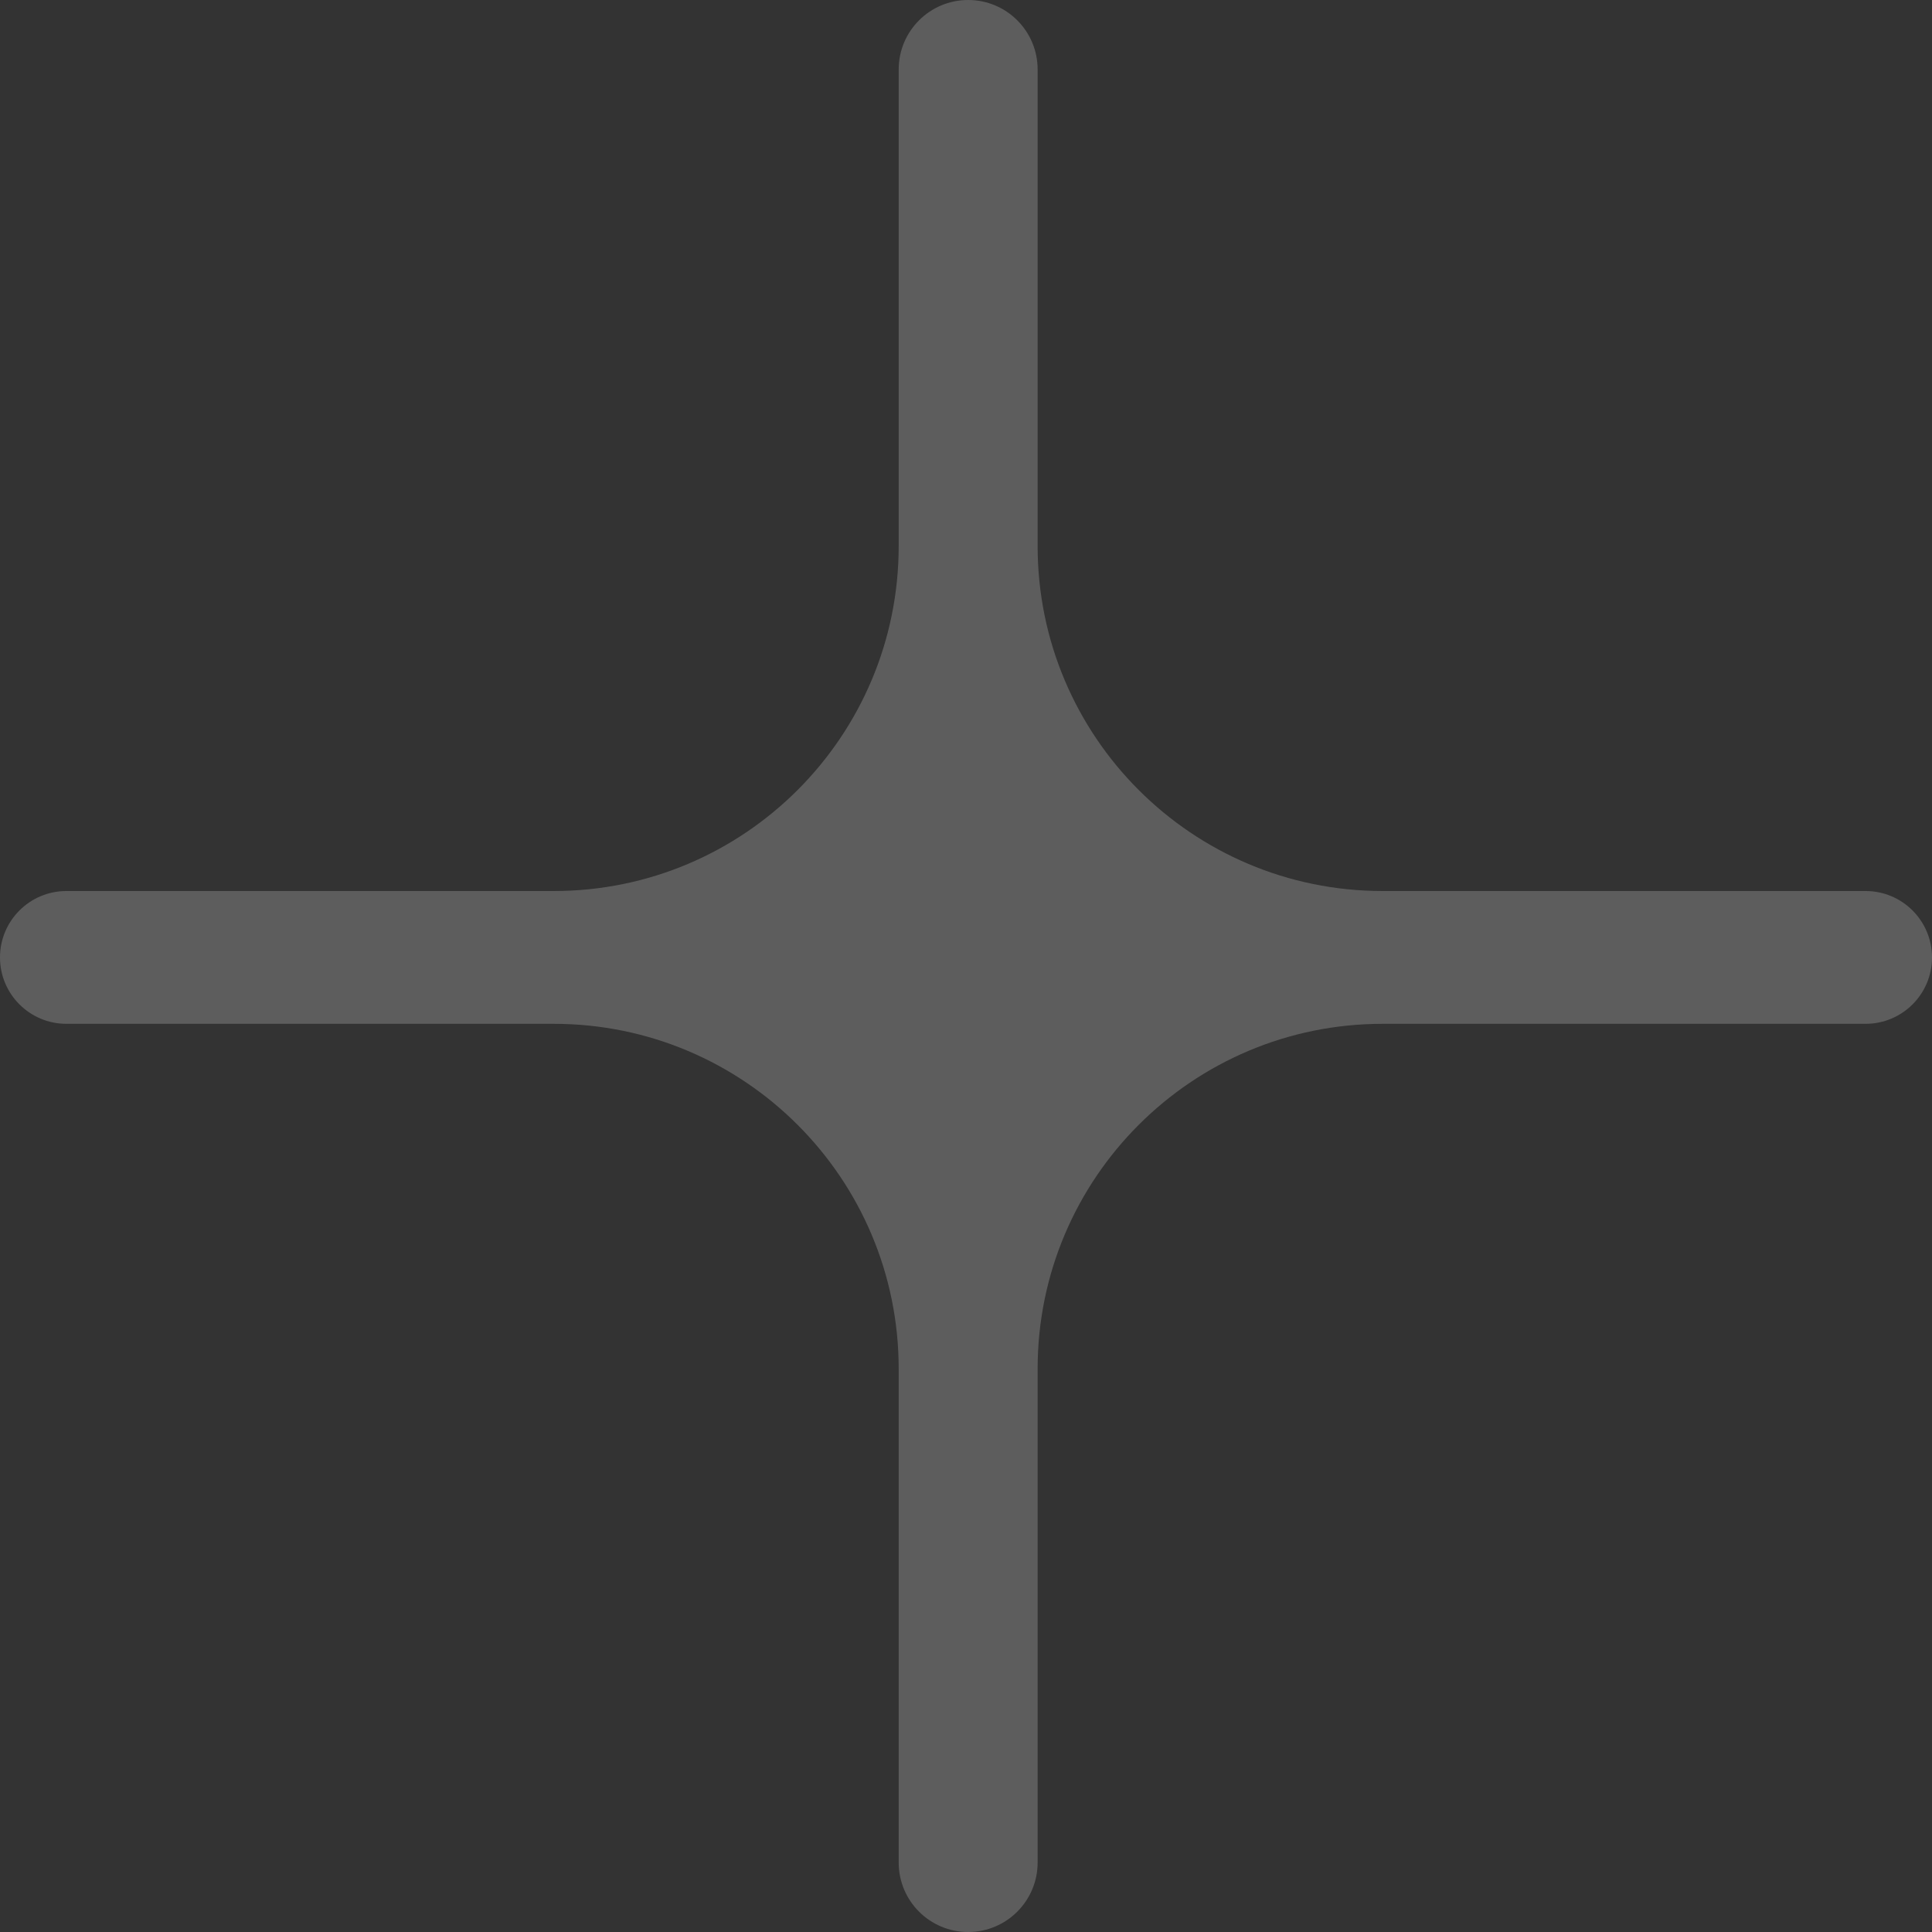 <?xml version="1.0" encoding="UTF-8"?> <svg xmlns="http://www.w3.org/2000/svg" width="56" height="56" viewBox="0 0 56 56" fill="none"><rect x="0" y="0" width="56" height="56" fill="#333333" stroke="none"/><path opacity="0.21" d="M54.075 25.827C55.138 25.827 56 26.689 56 27.752V27.752C56 28.815 55.138 29.676 54.075 29.676H40.076C34.554 29.676 30.076 34.153 30.076 39.676V53.986C30.076 55.099 29.175 56 28.063 56V56C26.951 56 26.049 55.099 26.049 53.986V39.676C26.049 34.153 21.572 29.676 16.049 29.676H1.925C0.862 29.676 0 28.815 0 27.752V27.752C0 26.689 0.862 25.827 1.925 25.827H16.049C21.572 25.827 26.049 21.35 26.049 15.827V2.013C26.049 0.901 26.951 0 28.063 0V0C29.175 0 30.076 0.901 30.076 2.013V15.827C30.076 21.35 34.554 25.827 40.076 25.827H54.075Z" fill="white"></path></svg> 
